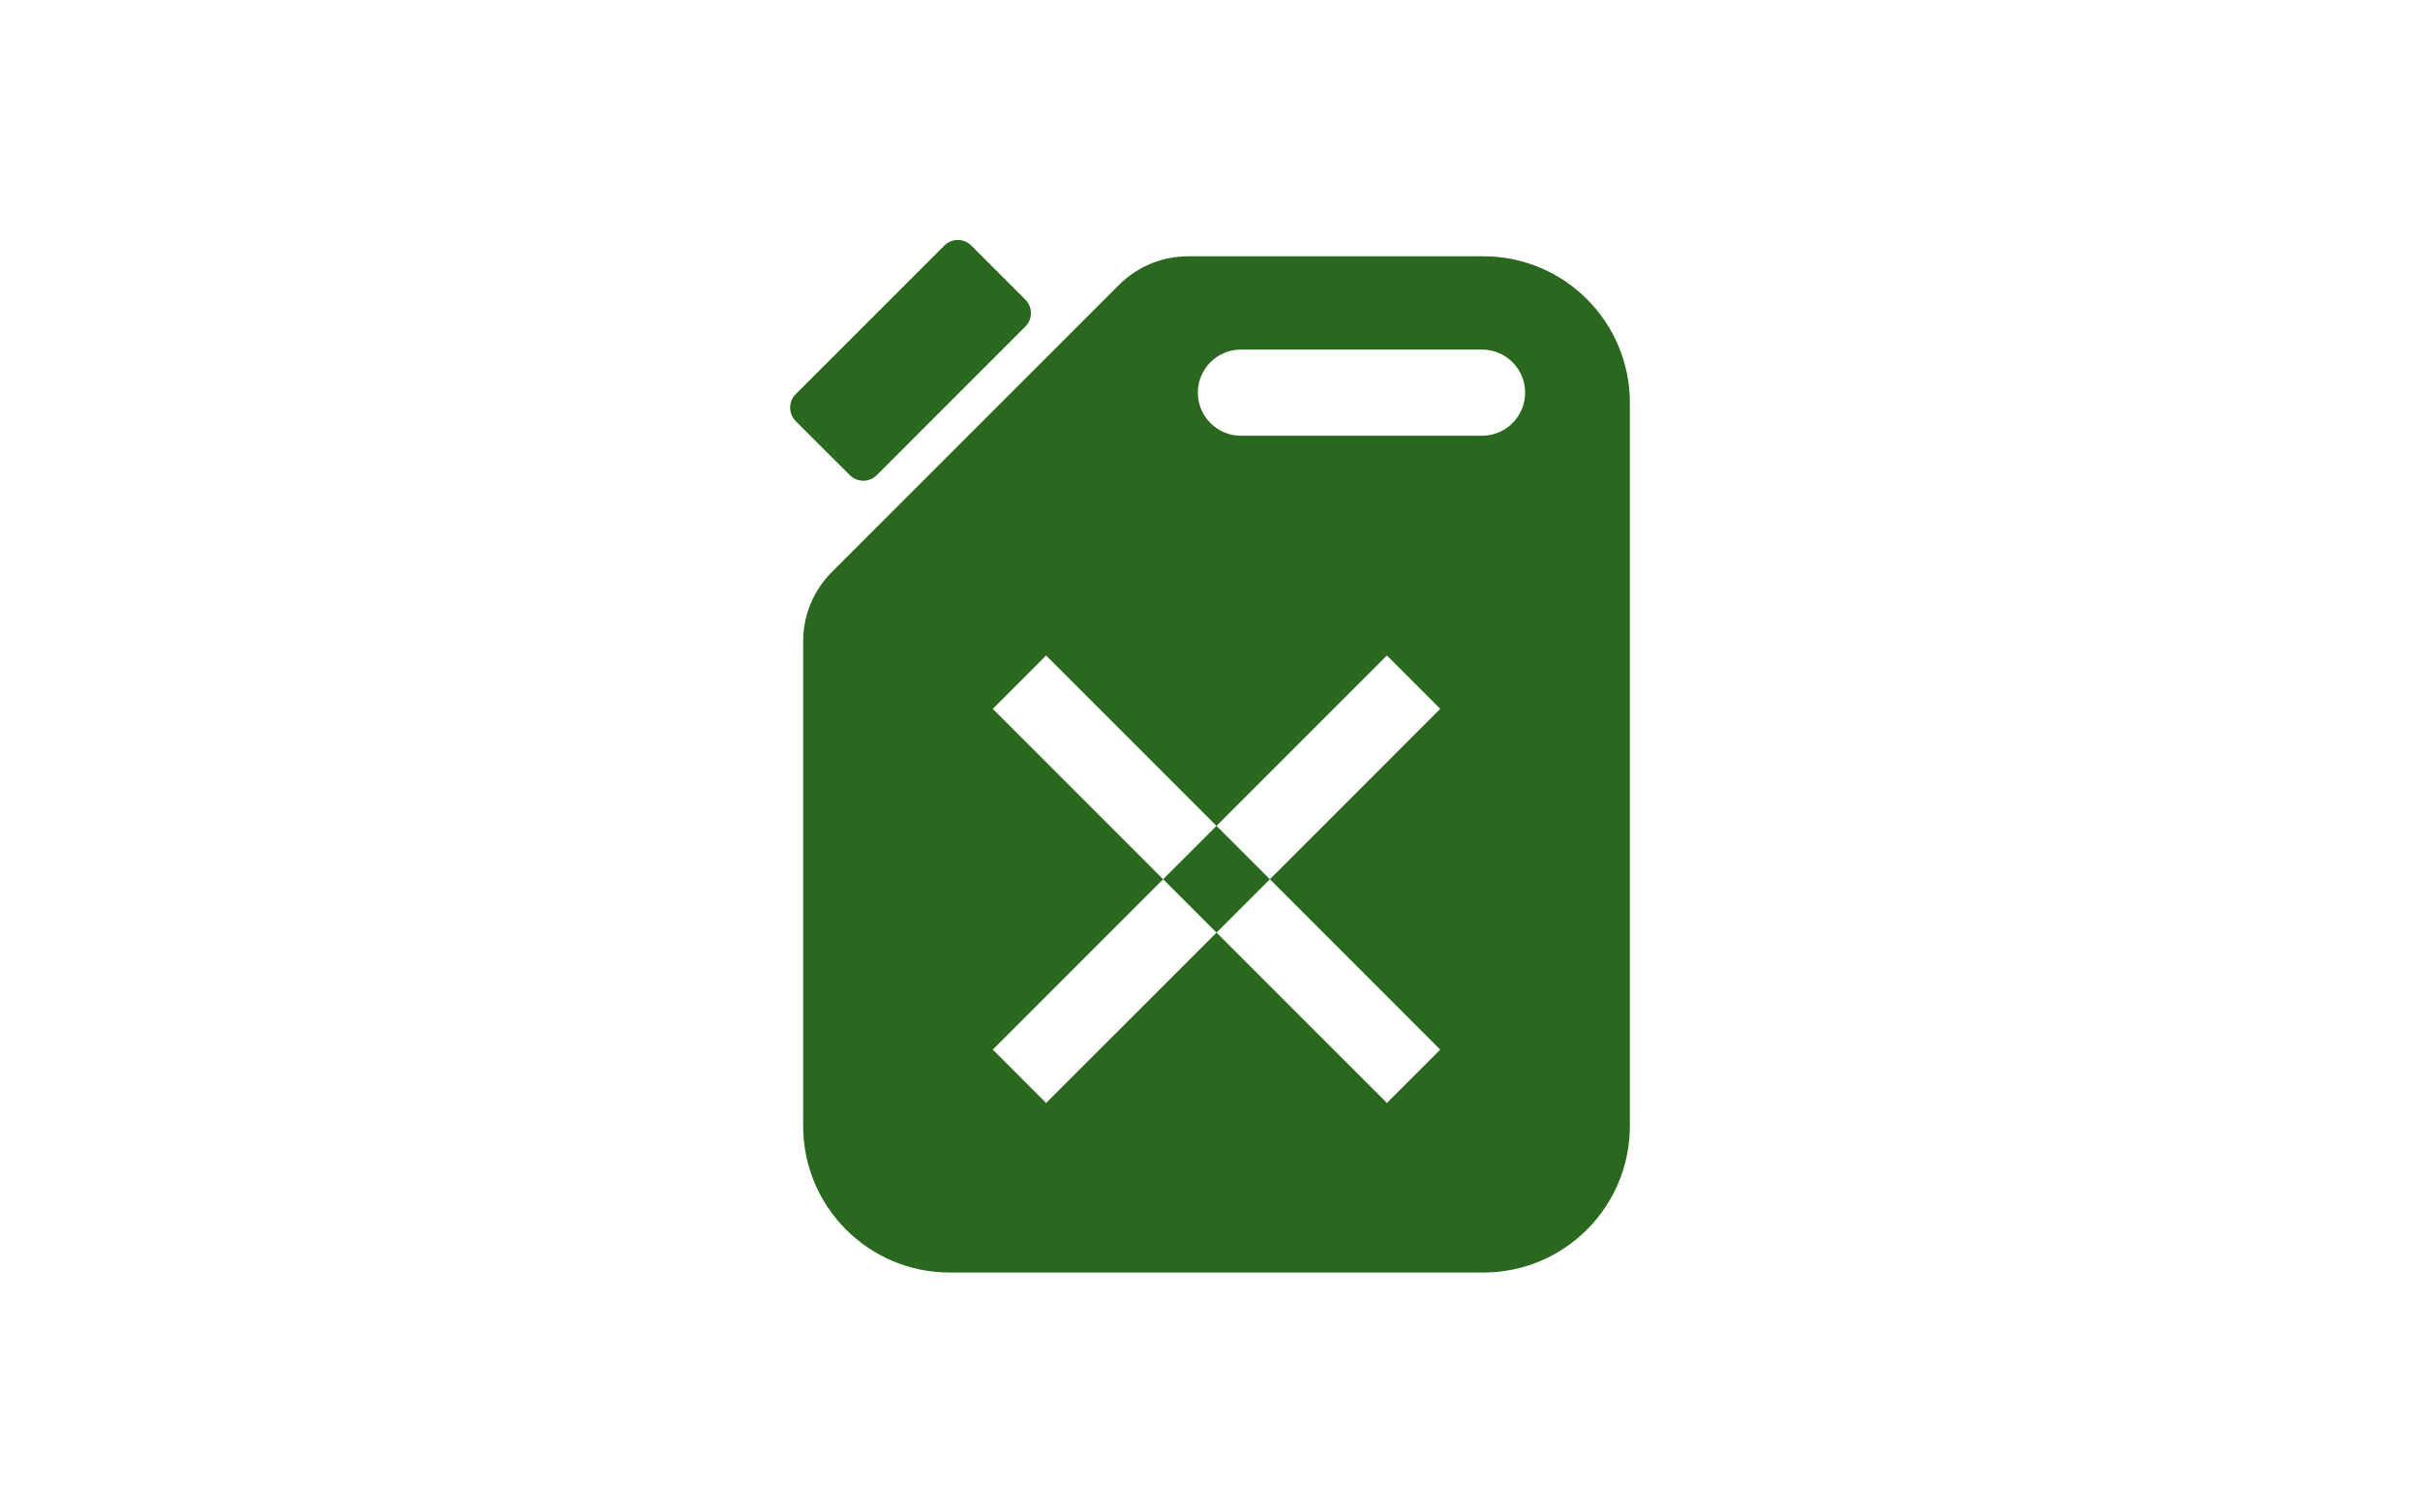 <?xml version="1.0" encoding="utf-8"?>
<!-- Generator: Adobe Illustrator 16.0.0, SVG Export Plug-In . SVG Version: 6.00 Build 0)  -->
<!DOCTYPE svg PUBLIC "-//W3C//DTD SVG 1.1//EN" "http://www.w3.org/Graphics/SVG/1.1/DTD/svg11.dtd">
<svg version="1.1" id="_x32_" xmlns="http://www.w3.org/2000/svg" xmlns:xlink="http://www.w3.org/1999/xlink" x="0px" y="0px"
	 width="1920px" height="1200px" viewBox="0 0 1920 1200" enable-background="new 0 0 1920 1200" xml:space="preserve">
<g>
	<path fill="#2B681F" d="M695.613,376.983l117.85-117.875c5.95-5.902,5.95-15.502,0-21.426l-42.85-42.849
		c-5.9-5.925-15.5-5.925-21.4,0l-117.9,117.876c-5.901,5.9-5.901,15.476,0,21.425l42.9,42.85
		C680.113,382.909,689.713,382.909,695.613,376.983z"/>
	<polygon fill="#2B681F" points="922.813,697.582 965.163,739.934 1007.514,697.582 965.163,655.258 	"/>
	<path fill="#2B681F" d="M1176.913,203.333h-234.3c-20.55,0-40.25,8.175-54.8,22.702l-227.95,227.923
		c-14.5,14.551-22.65,34.227-22.65,54.8v384.626c0,64.174,52,116.225,116.2,116.225h423.5c64.2,0,116.2-52.049,116.2-116.225
		V319.559C1293.113,255.383,1241.113,203.333,1176.913,203.333z M1142.663,832.758l-42.3,42.324l-135.2-135.149l-135.2,135.149
		l-42.302-42.324l135.15-135.173L787.662,562.41l42.302-42.35l135.2,135.2l135.2-135.2l42.3,42.325l-135.151,135.2L1142.663,832.758
		z M1175.812,345.708H984.514c-18.85,0-34.15-15.302-34.15-34.175c0-18.874,15.3-34.175,34.15-34.175h191.301
		c18.899,0,34.199,15.302,34.199,34.175C1210.014,330.407,1194.713,345.708,1175.812,345.708z"/>
</g>
</svg>
